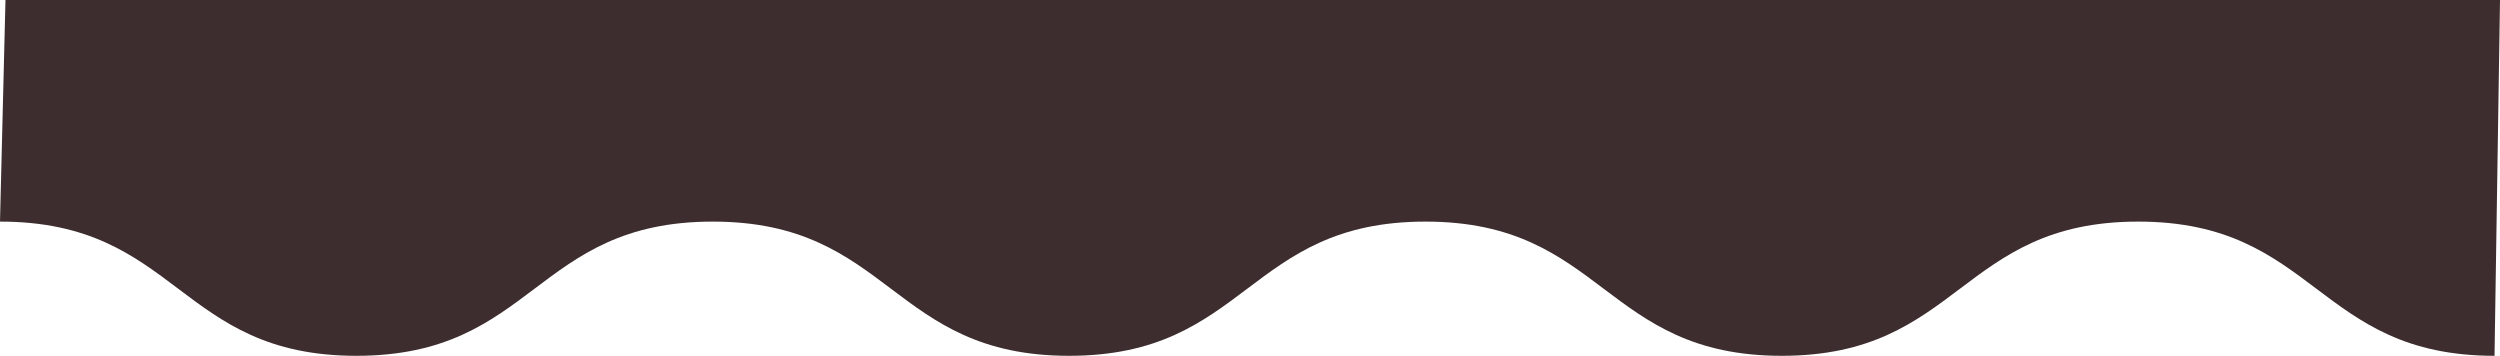 <svg viewBox="0 0 1369 194.84" xmlns="http://www.w3.org/2000/svg" data-name="Capa 1" id="Capa_1">
  <defs>
    <style>
      .cls-1 {
        fill: #3d2d2e;
        stroke-width: 0px;
      }
    </style>
  </defs>
  <path d="m0,121.35c97.57,0,97.57,73.49,195.15,73.49s97.57-73.49,195.15-73.49,97.57,73.49,195.14,73.49,97.57-73.49,195.14-73.49,97.57,73.49,195.14,73.49,97.57-73.49,195.14-73.49,97.57,73.49,195.14,73.49l3-194.84H3L0,121.35Z" class="cls-1"></path>
</svg>